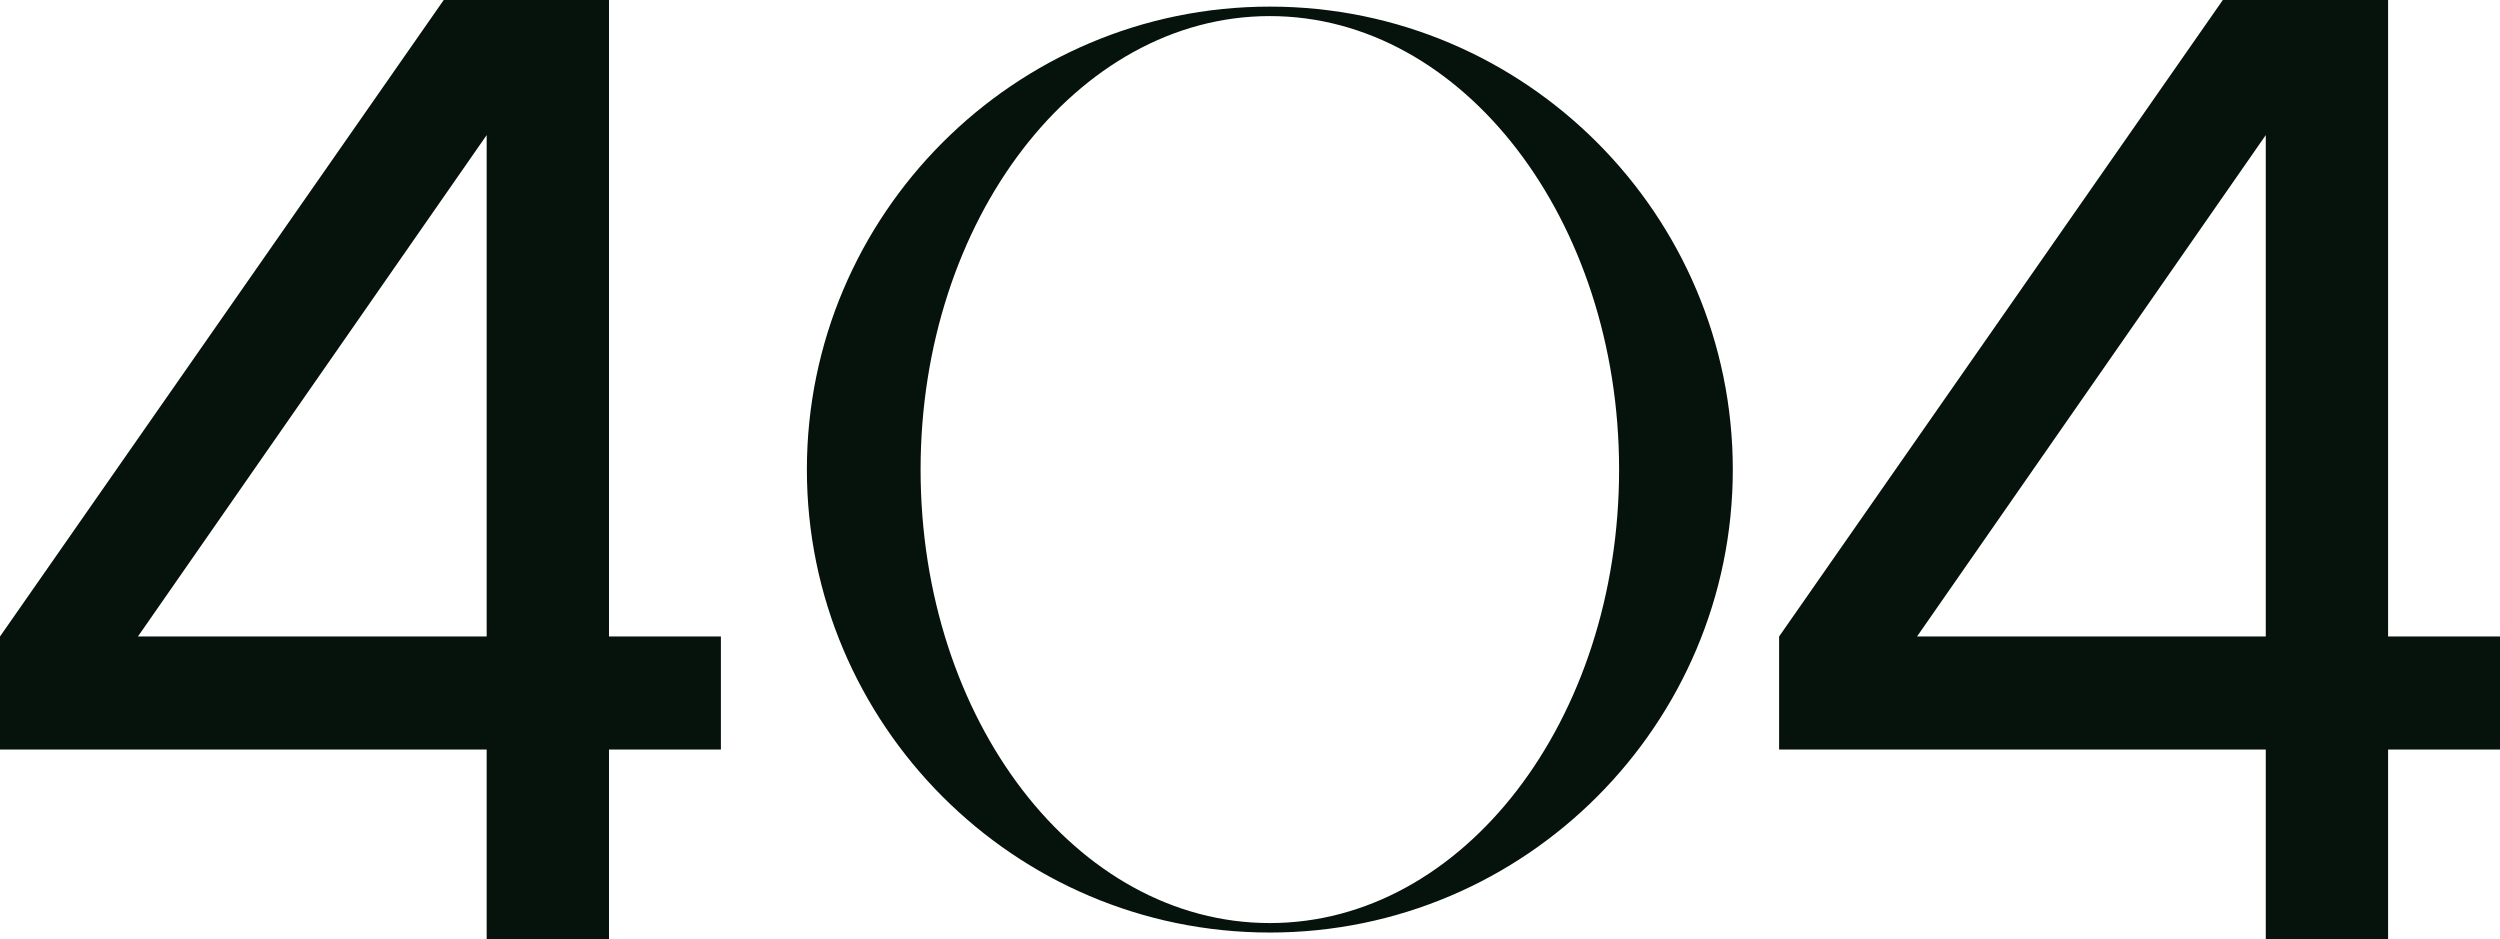 <svg width="756" height="284" viewBox="0 0 756 284" fill="none" xmlns="http://www.w3.org/2000/svg">
<path d="M218 226.65H184.159V284H147.17V226.65H0V192.476L134.184 0H184.159V192.476H218V226.65ZM41.711 192.476H147.17V40.852L41.711 192.476Z" fill="#06130D"/>
<path d="M756 226.65H722.159V284H685.17V226.65H538V192.476L672.184 0H722.159V192.476H756V226.65ZM579.711 192.476H685.17V40.852L579.711 192.476Z" fill="#06130D"/>
<path d="M384 2C461.368 2 524 65.041 524 142C524 218.959 461.368 282 384 282C306.632 282 244 218.959 244 142C244 65.041 306.632 2 384 2ZM384 279.134C442.538 279.134 489.614 217.731 489.614 142C489.614 66.678 442.538 4.866 384 4.866C325.462 4.866 278.386 66.678 278.386 142C278.386 217.731 325.462 279.134 384 279.134Z" fill="#06130D"/>
</svg>
